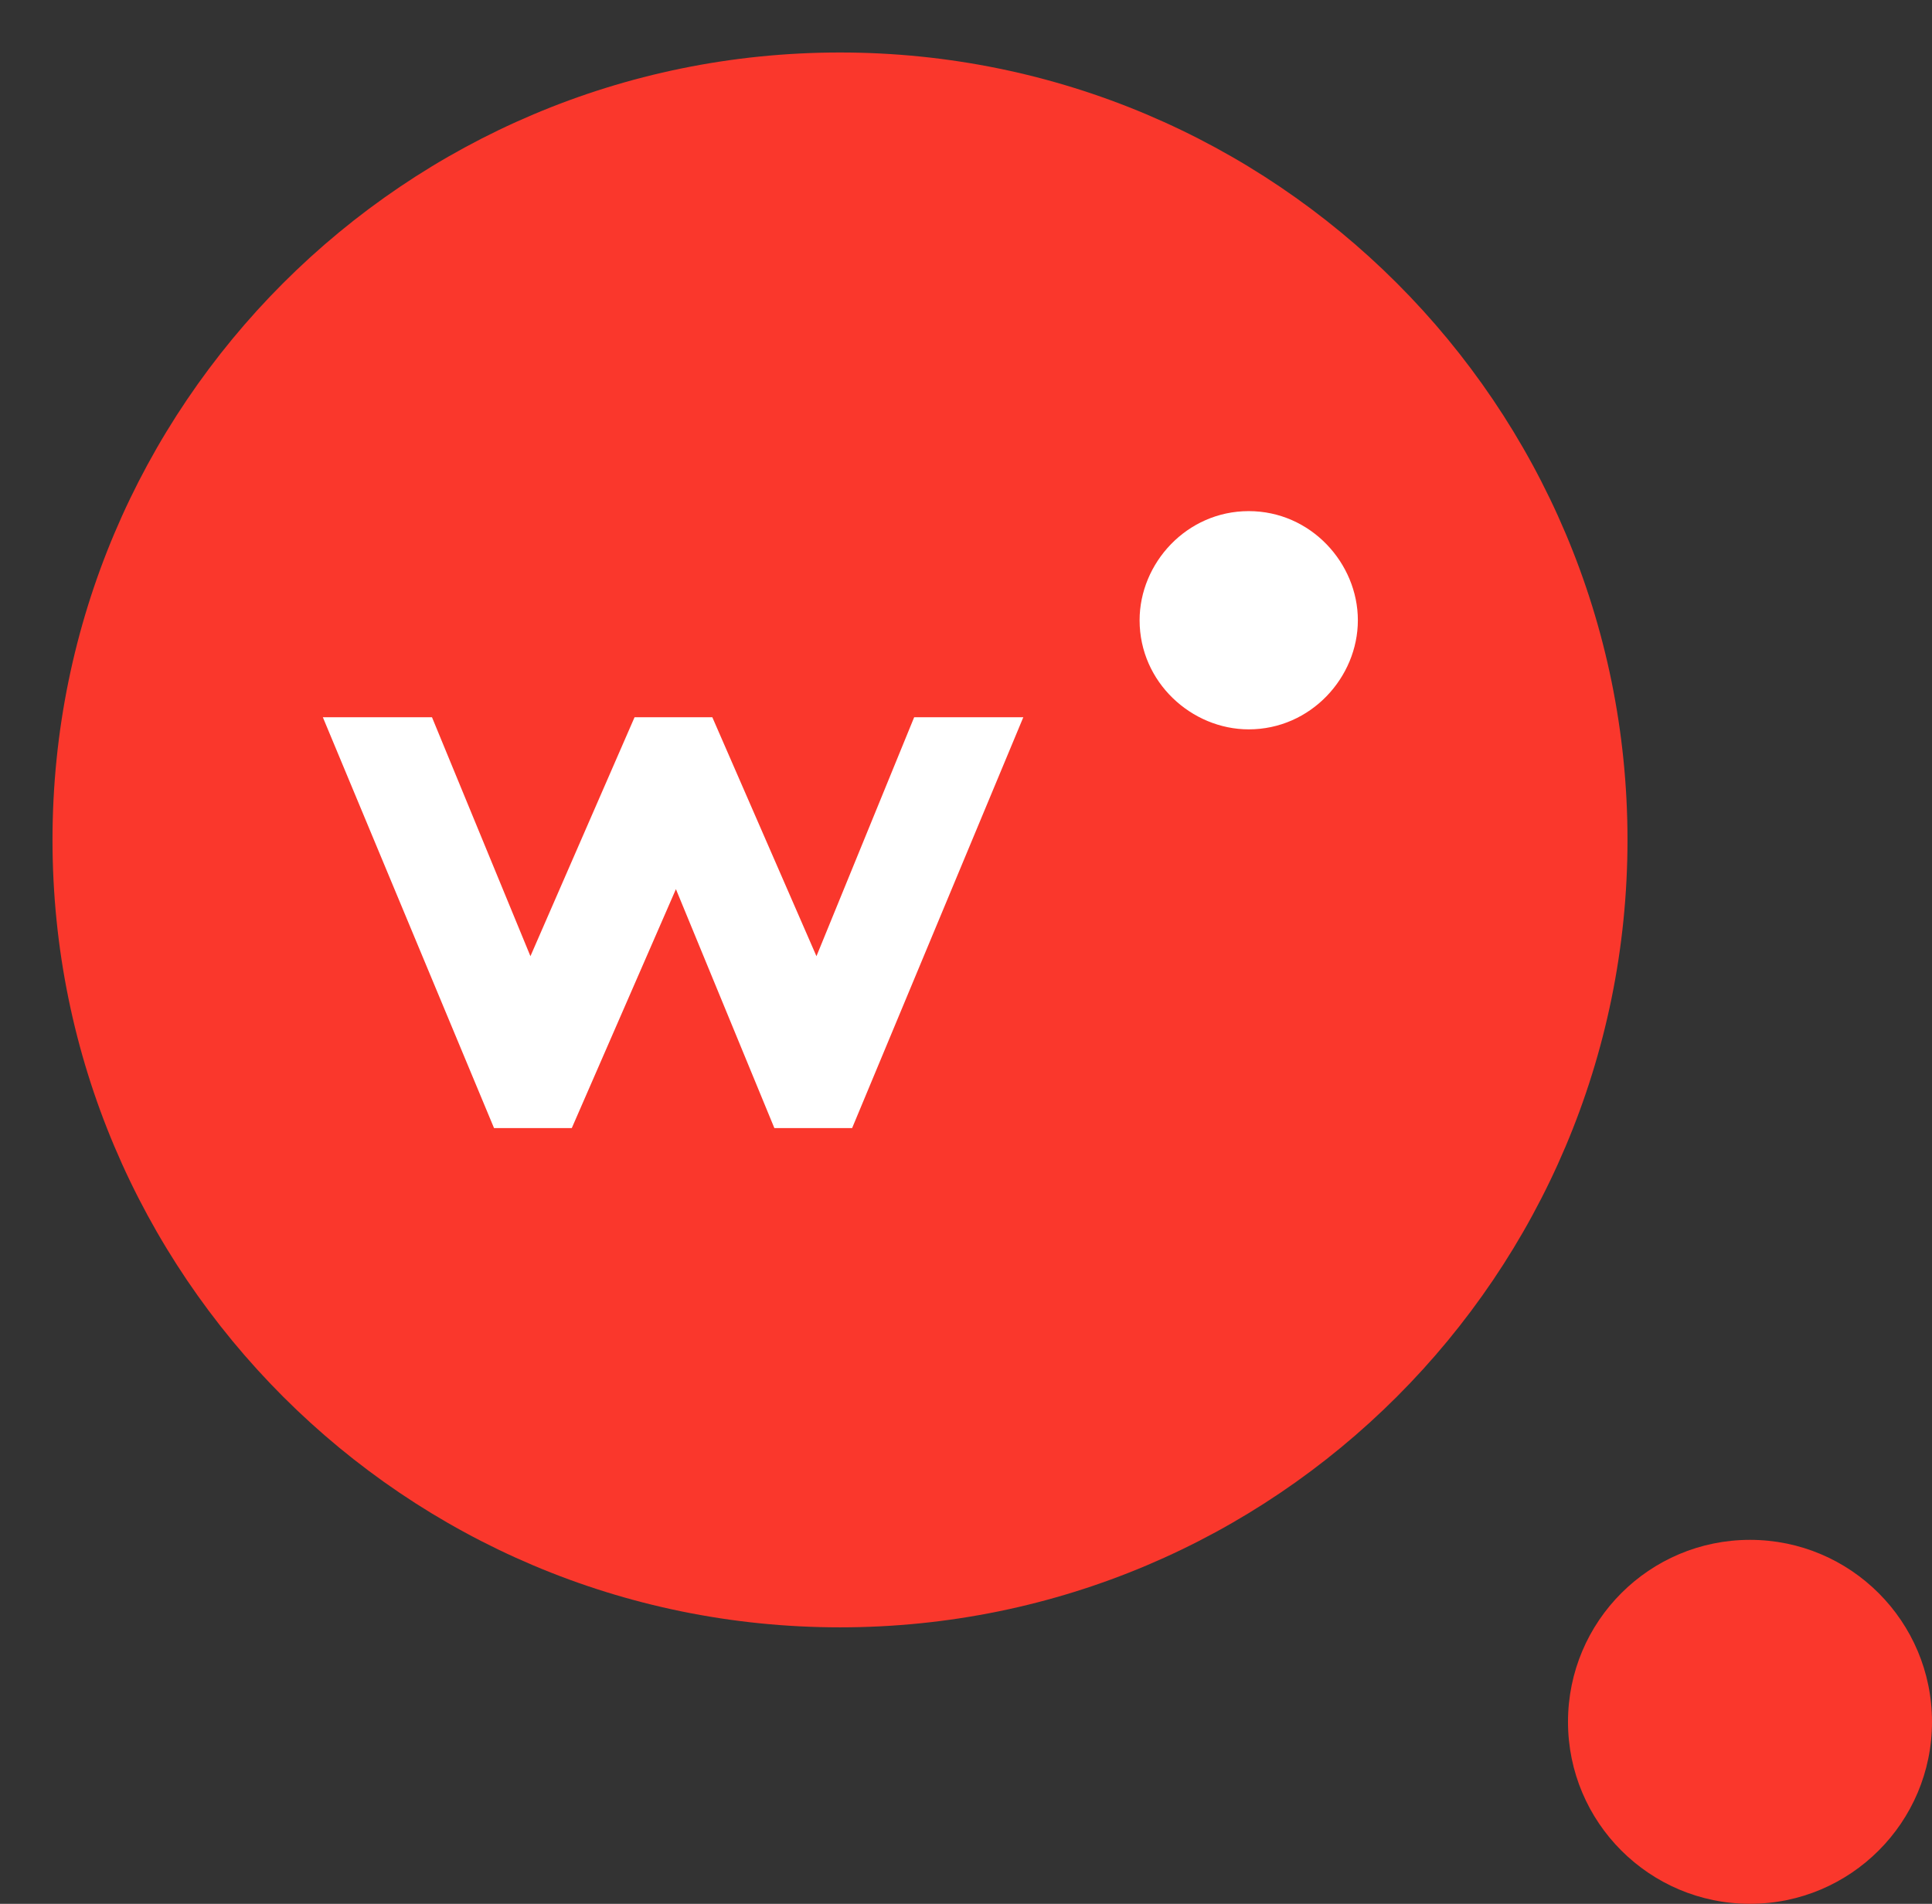 <svg xmlns="http://www.w3.org/2000/svg" width="69" height="68" viewBox="0 0 69 68" fill="none"><rect x="0" y="0" width="69" height="68" fill="#333333" stroke="none"/><circle cx="62.5" cy="61.5" r="6.5" fill="#FA372C"></circle><path d="M30 58.125C45.533 58.125 58.125 45.533 58.125 30C58.125 14.467 45.533 1.875 30 1.875C14.467 1.875 1.875 14.467 1.875 30C1.875 45.533 14.467 58.125 30 58.125Z" fill="#FA372C"></path><path d="M29.159 34.153L25.44 25.618H22.663L18.944 34.153L15.428 25.618H11.53L17.644 40.292H20.421L24.14 31.758L27.656 40.292H30.433L36.547 25.618H32.649L29.159 34.153Z" fill="white"></path><path d="M44.597 18.256C42.381 18.256 40.7 20.116 40.7 22.154C40.7 24.37 42.559 26.051 44.597 26.051C46.814 26.051 48.495 24.192 48.495 22.154C48.495 20.116 46.814 18.256 44.597 18.256Z" fill="white"></path></svg>